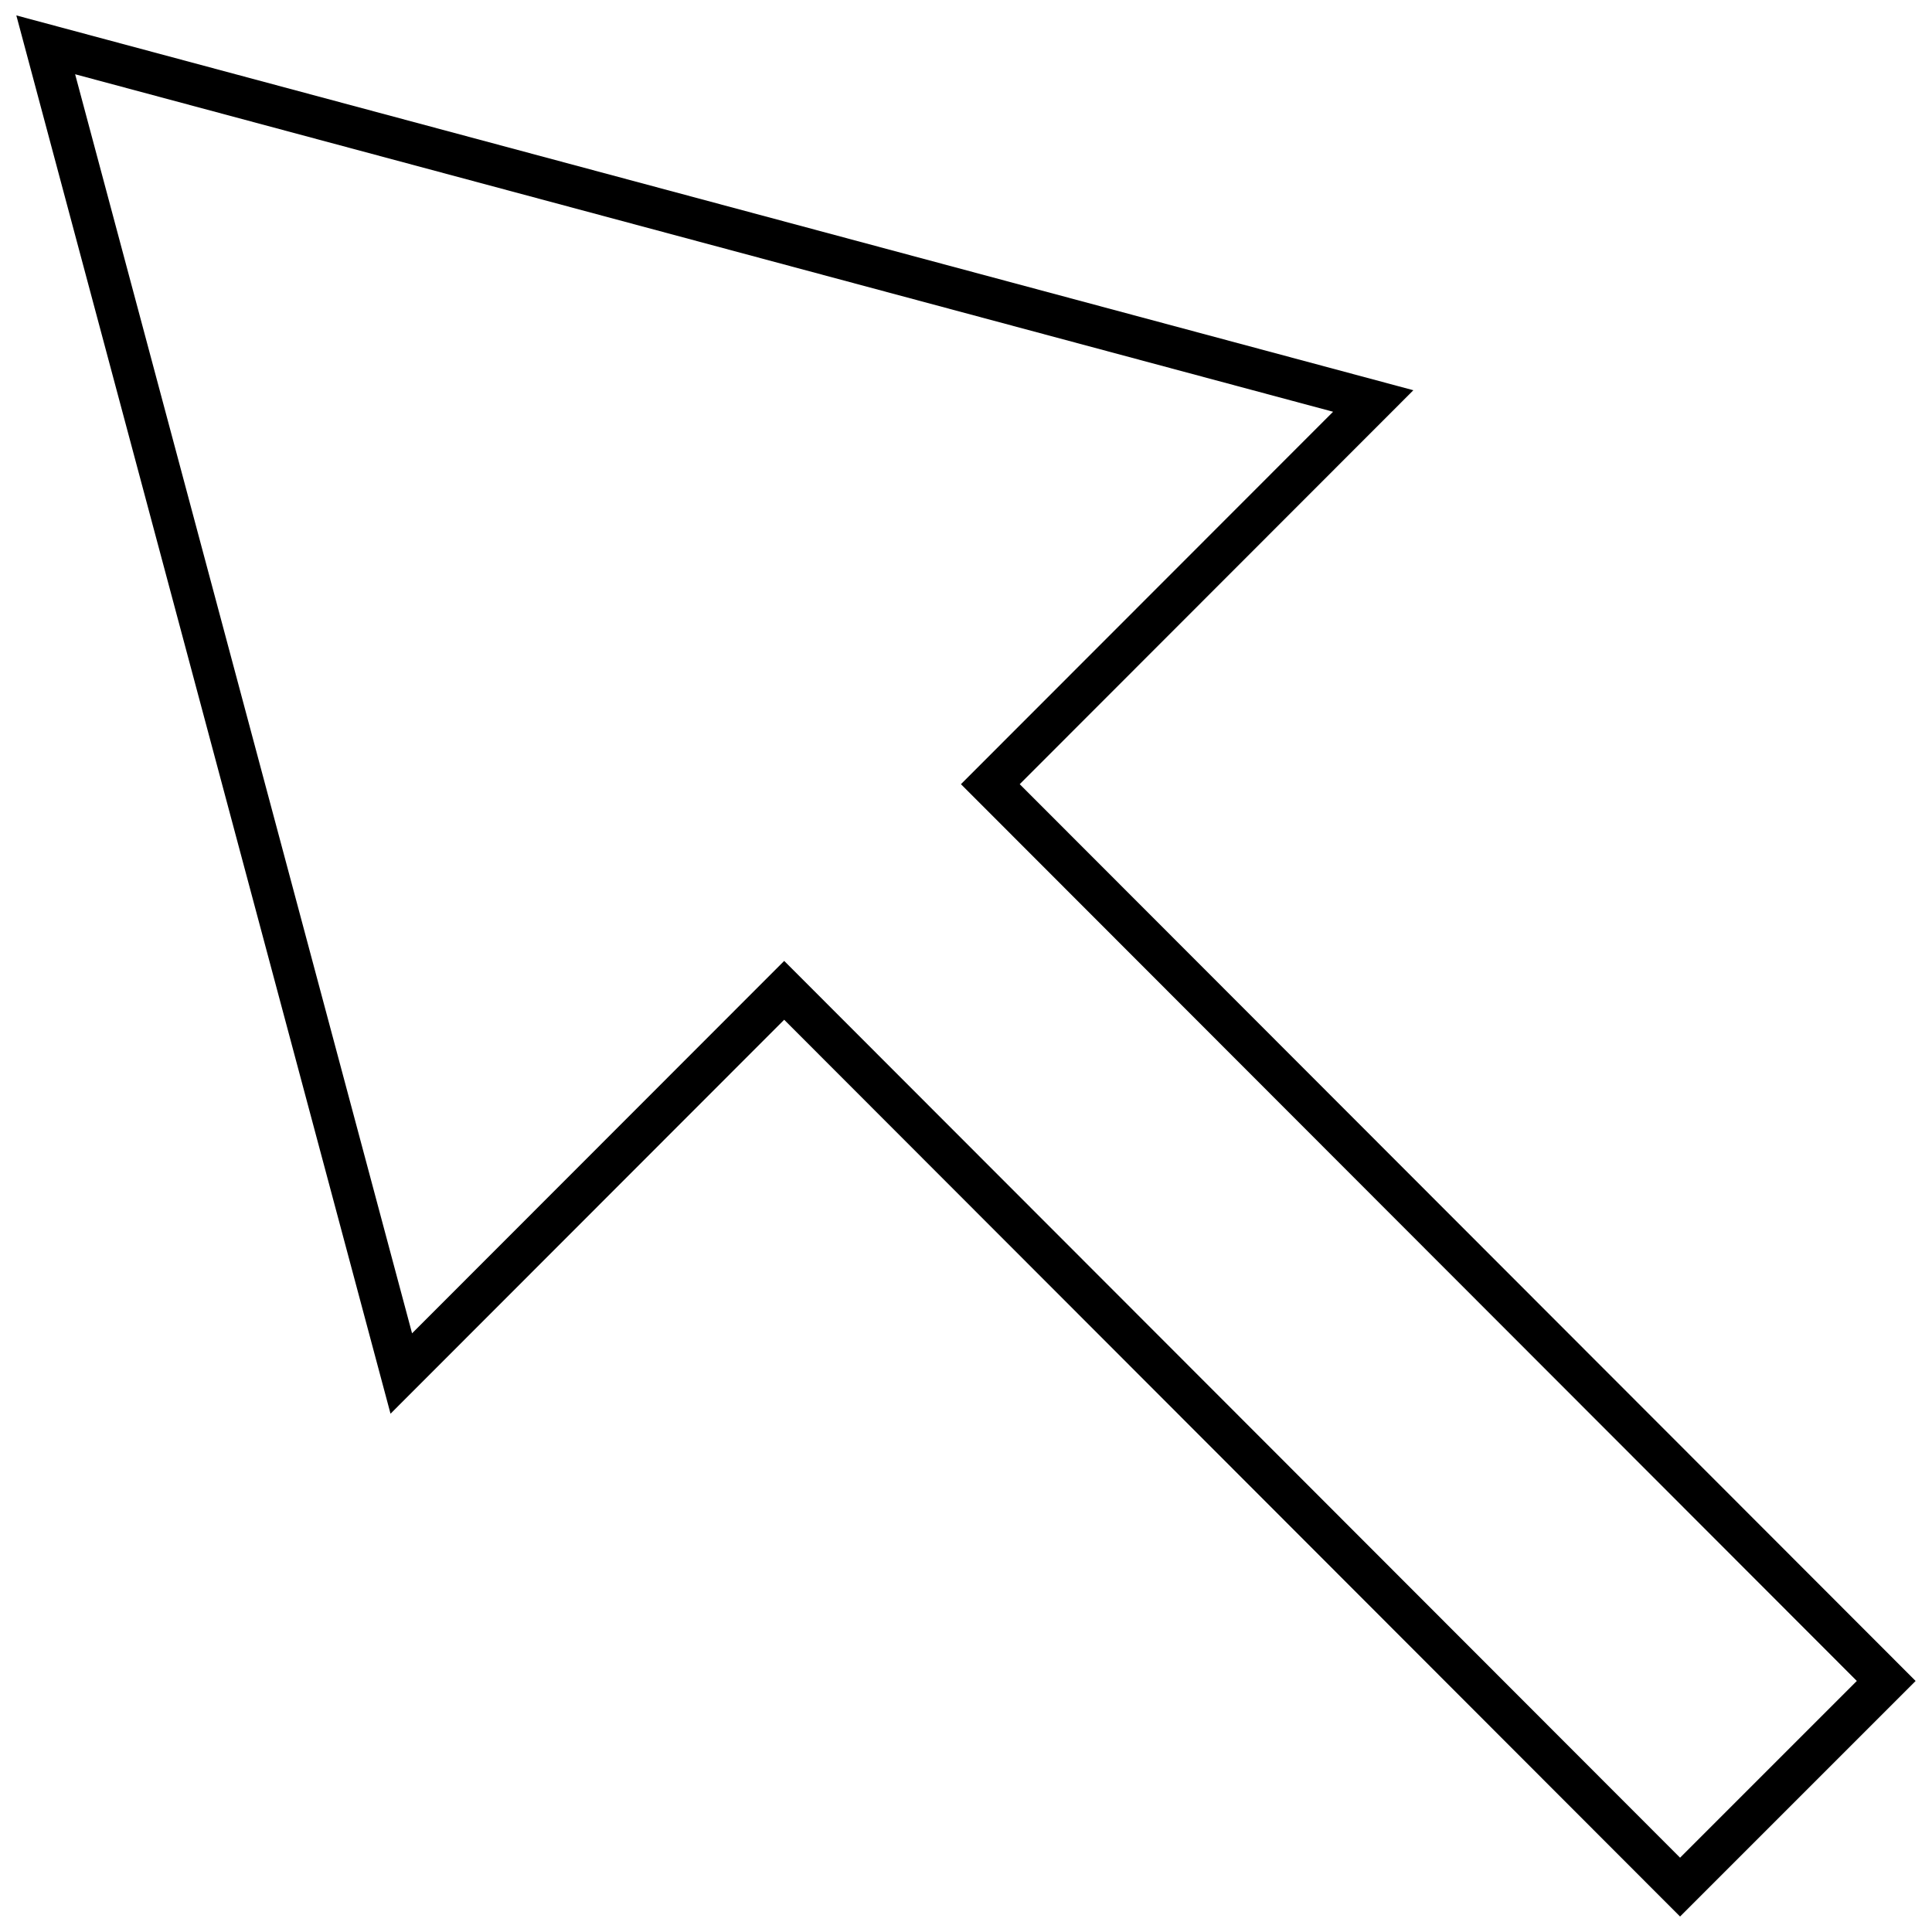 <?xml version="1.0" encoding="UTF-8"?>
<!-- Uploaded to: ICON Repo, www.svgrepo.com, Generator: ICON Repo Mixer Tools -->
<svg width="800px" height="800px" version="1.1" viewBox="144 144 512 512" xmlns="http://www.w3.org/2000/svg">
 <defs>
  <clipPath id="a">
   <path d="m148.09 148.09h503.81v503.81h-503.81z"/>
  </clipPath>
 </defs>
 <g clip-path="url(#a)">
  <path transform="matrix(7.872 0 0 7.872 148.09 148.09)" d="m45.71 12.98-44.69-11.99 11.97 44.73 12.89-12.9 30.16 30.19 6.94-6.94-30.16-30.19z" fill="none" stroke="#000000" stroke-miterlimit="10" stroke-width="1.4"/>
 </g>
</svg>